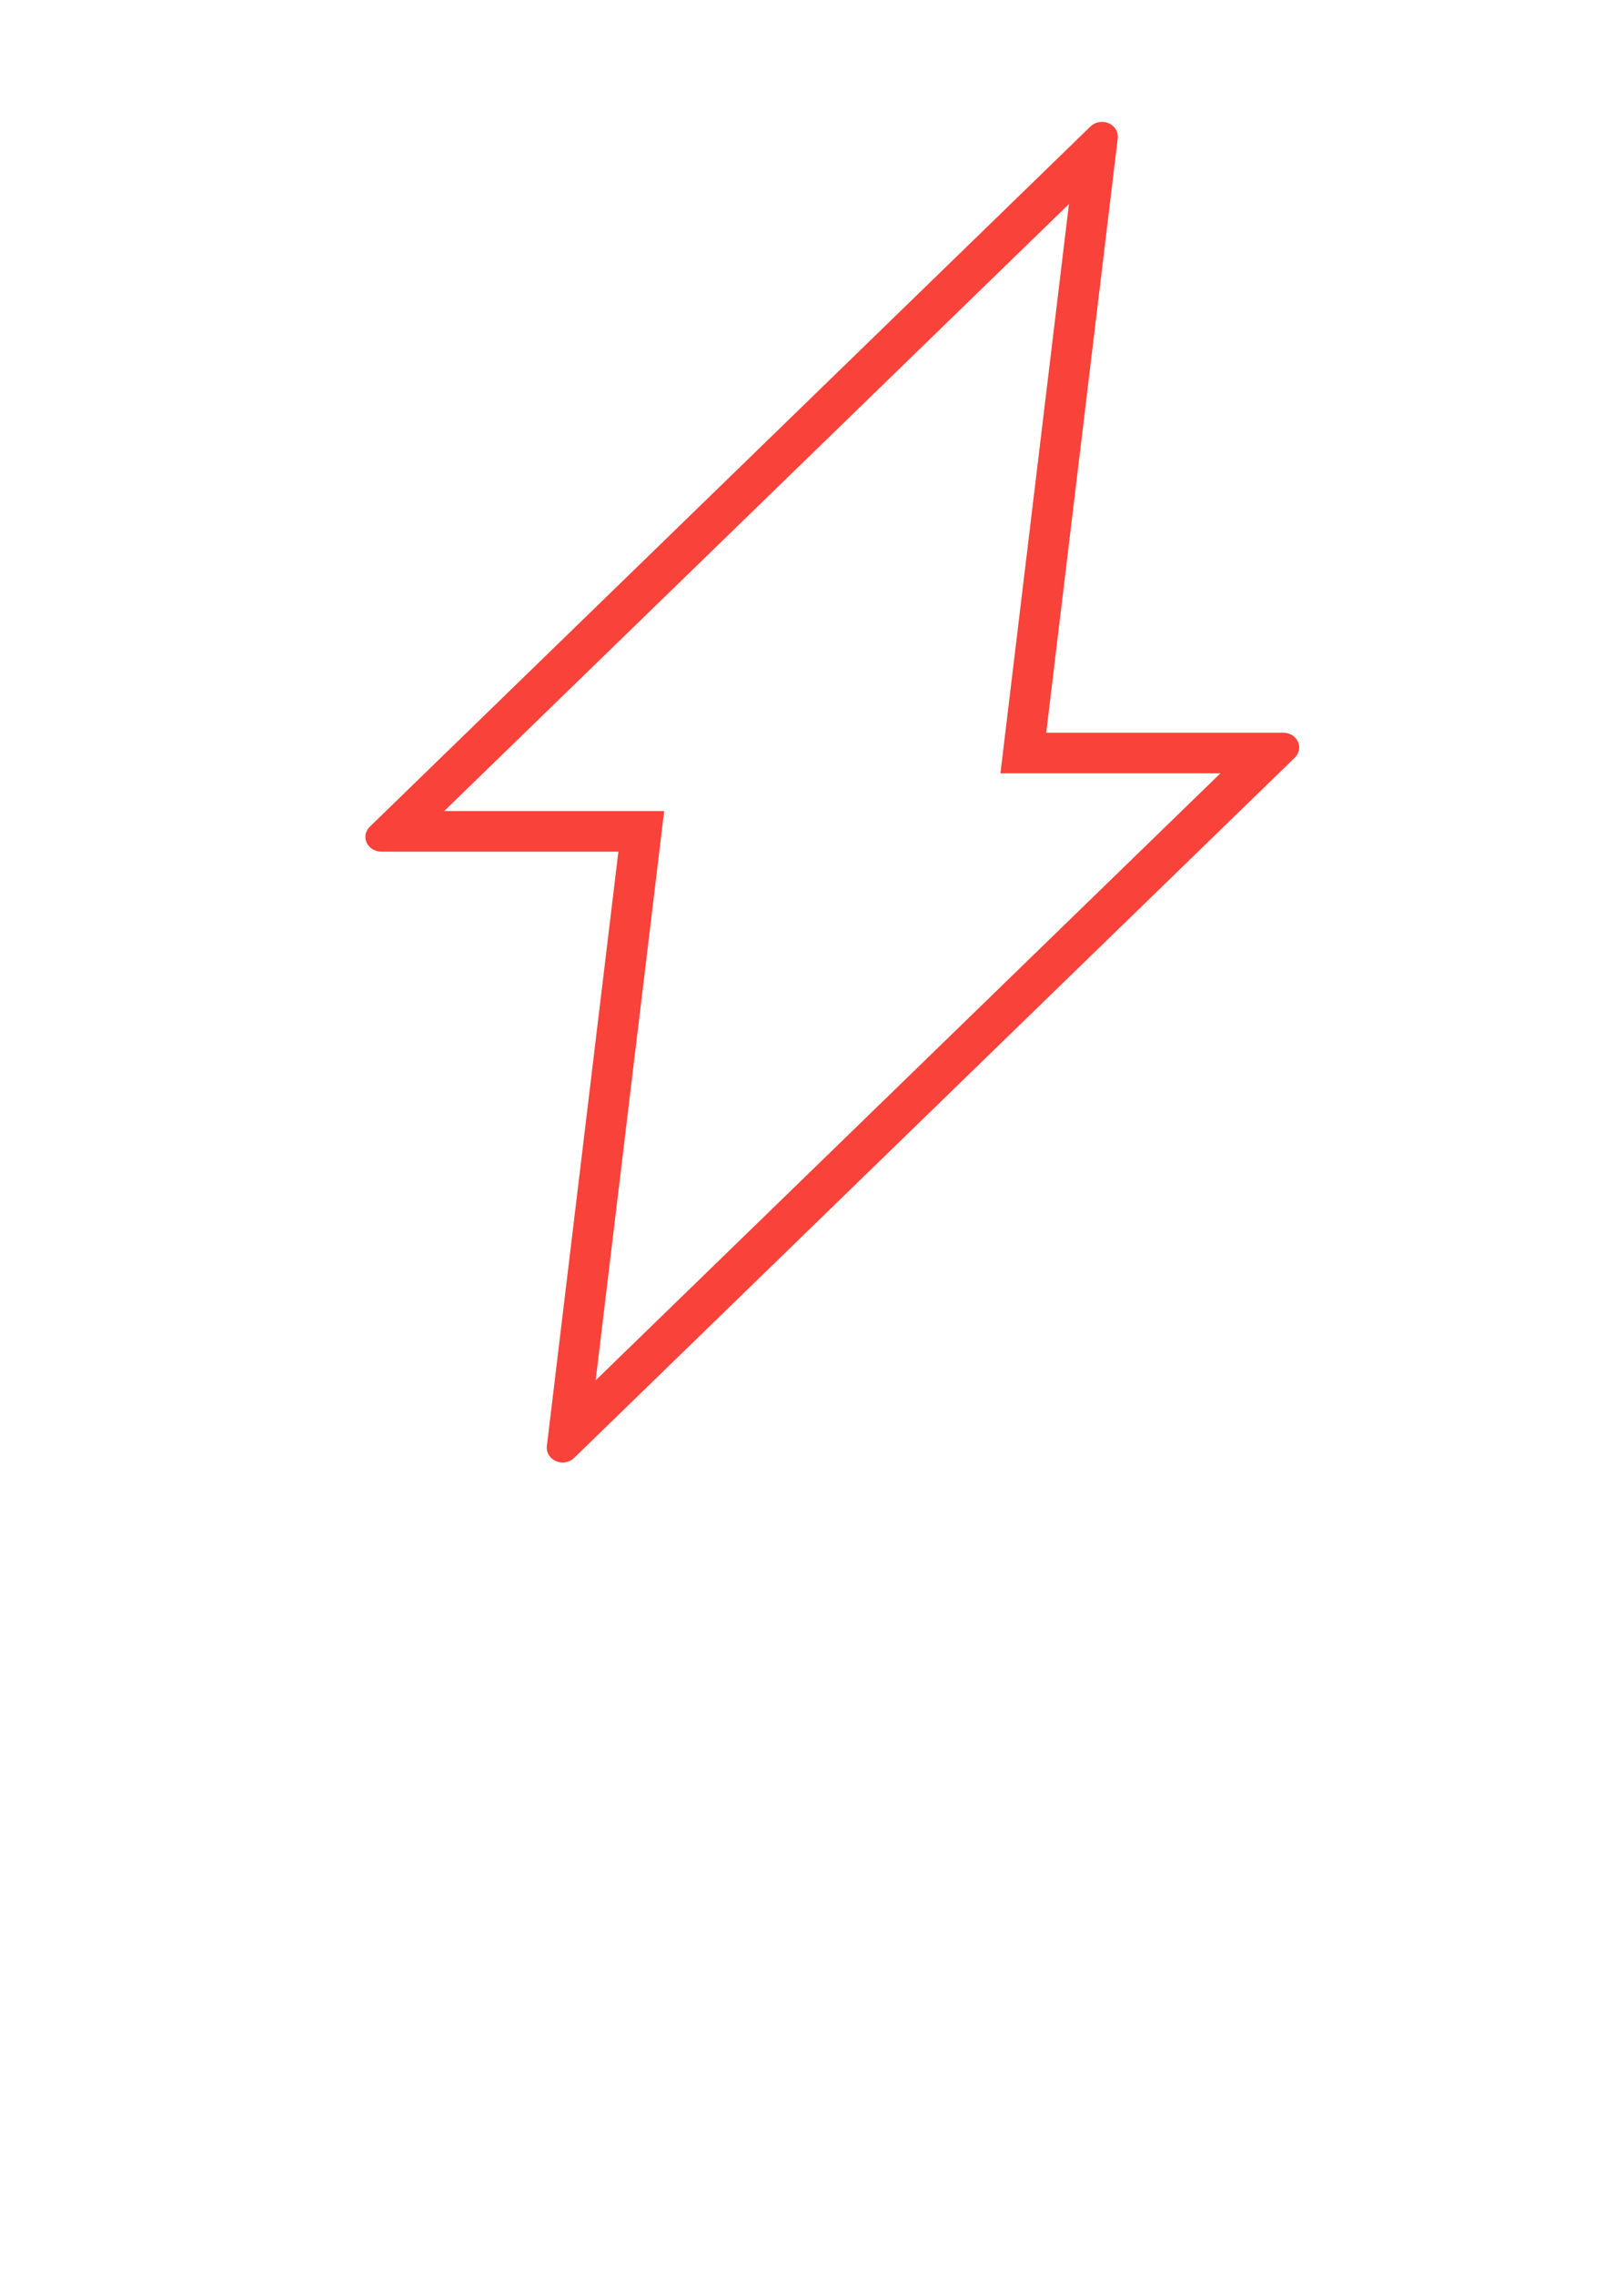 <svg width="40" height="56" viewBox="0 0 40 56" fill="none" xmlns="http://www.w3.org/2000/svg">
<rect width="40" height="56" fill="white"/>
<path fill-rule="evenodd" clip-rule="evenodd" d="M27.31 3.035C27.16 2.969 26.982 2.998 26.864 3.108L9.113 20.346C9.002 20.45 8.969 20.606 9.03 20.741C9.091 20.876 9.233 20.964 9.391 20.964H15.231L13.469 35.598C13.451 35.752 13.54 35.899 13.69 35.965C13.744 35.989 13.8 36 13.857 36C13.96 36 14.06 35.963 14.136 35.892L31.887 18.654C31.998 18.55 32.031 18.394 31.97 18.259C31.909 18.124 31.767 18.036 31.609 18.036H25.769L27.531 3.402C27.549 3.248 27.46 3.101 27.31 3.035ZM26.329 5.022L10.941 19.964H16.359L14.671 33.978L30.059 19.036H24.641L26.329 5.022Z" fill="#F9423A"/>
</svg>
